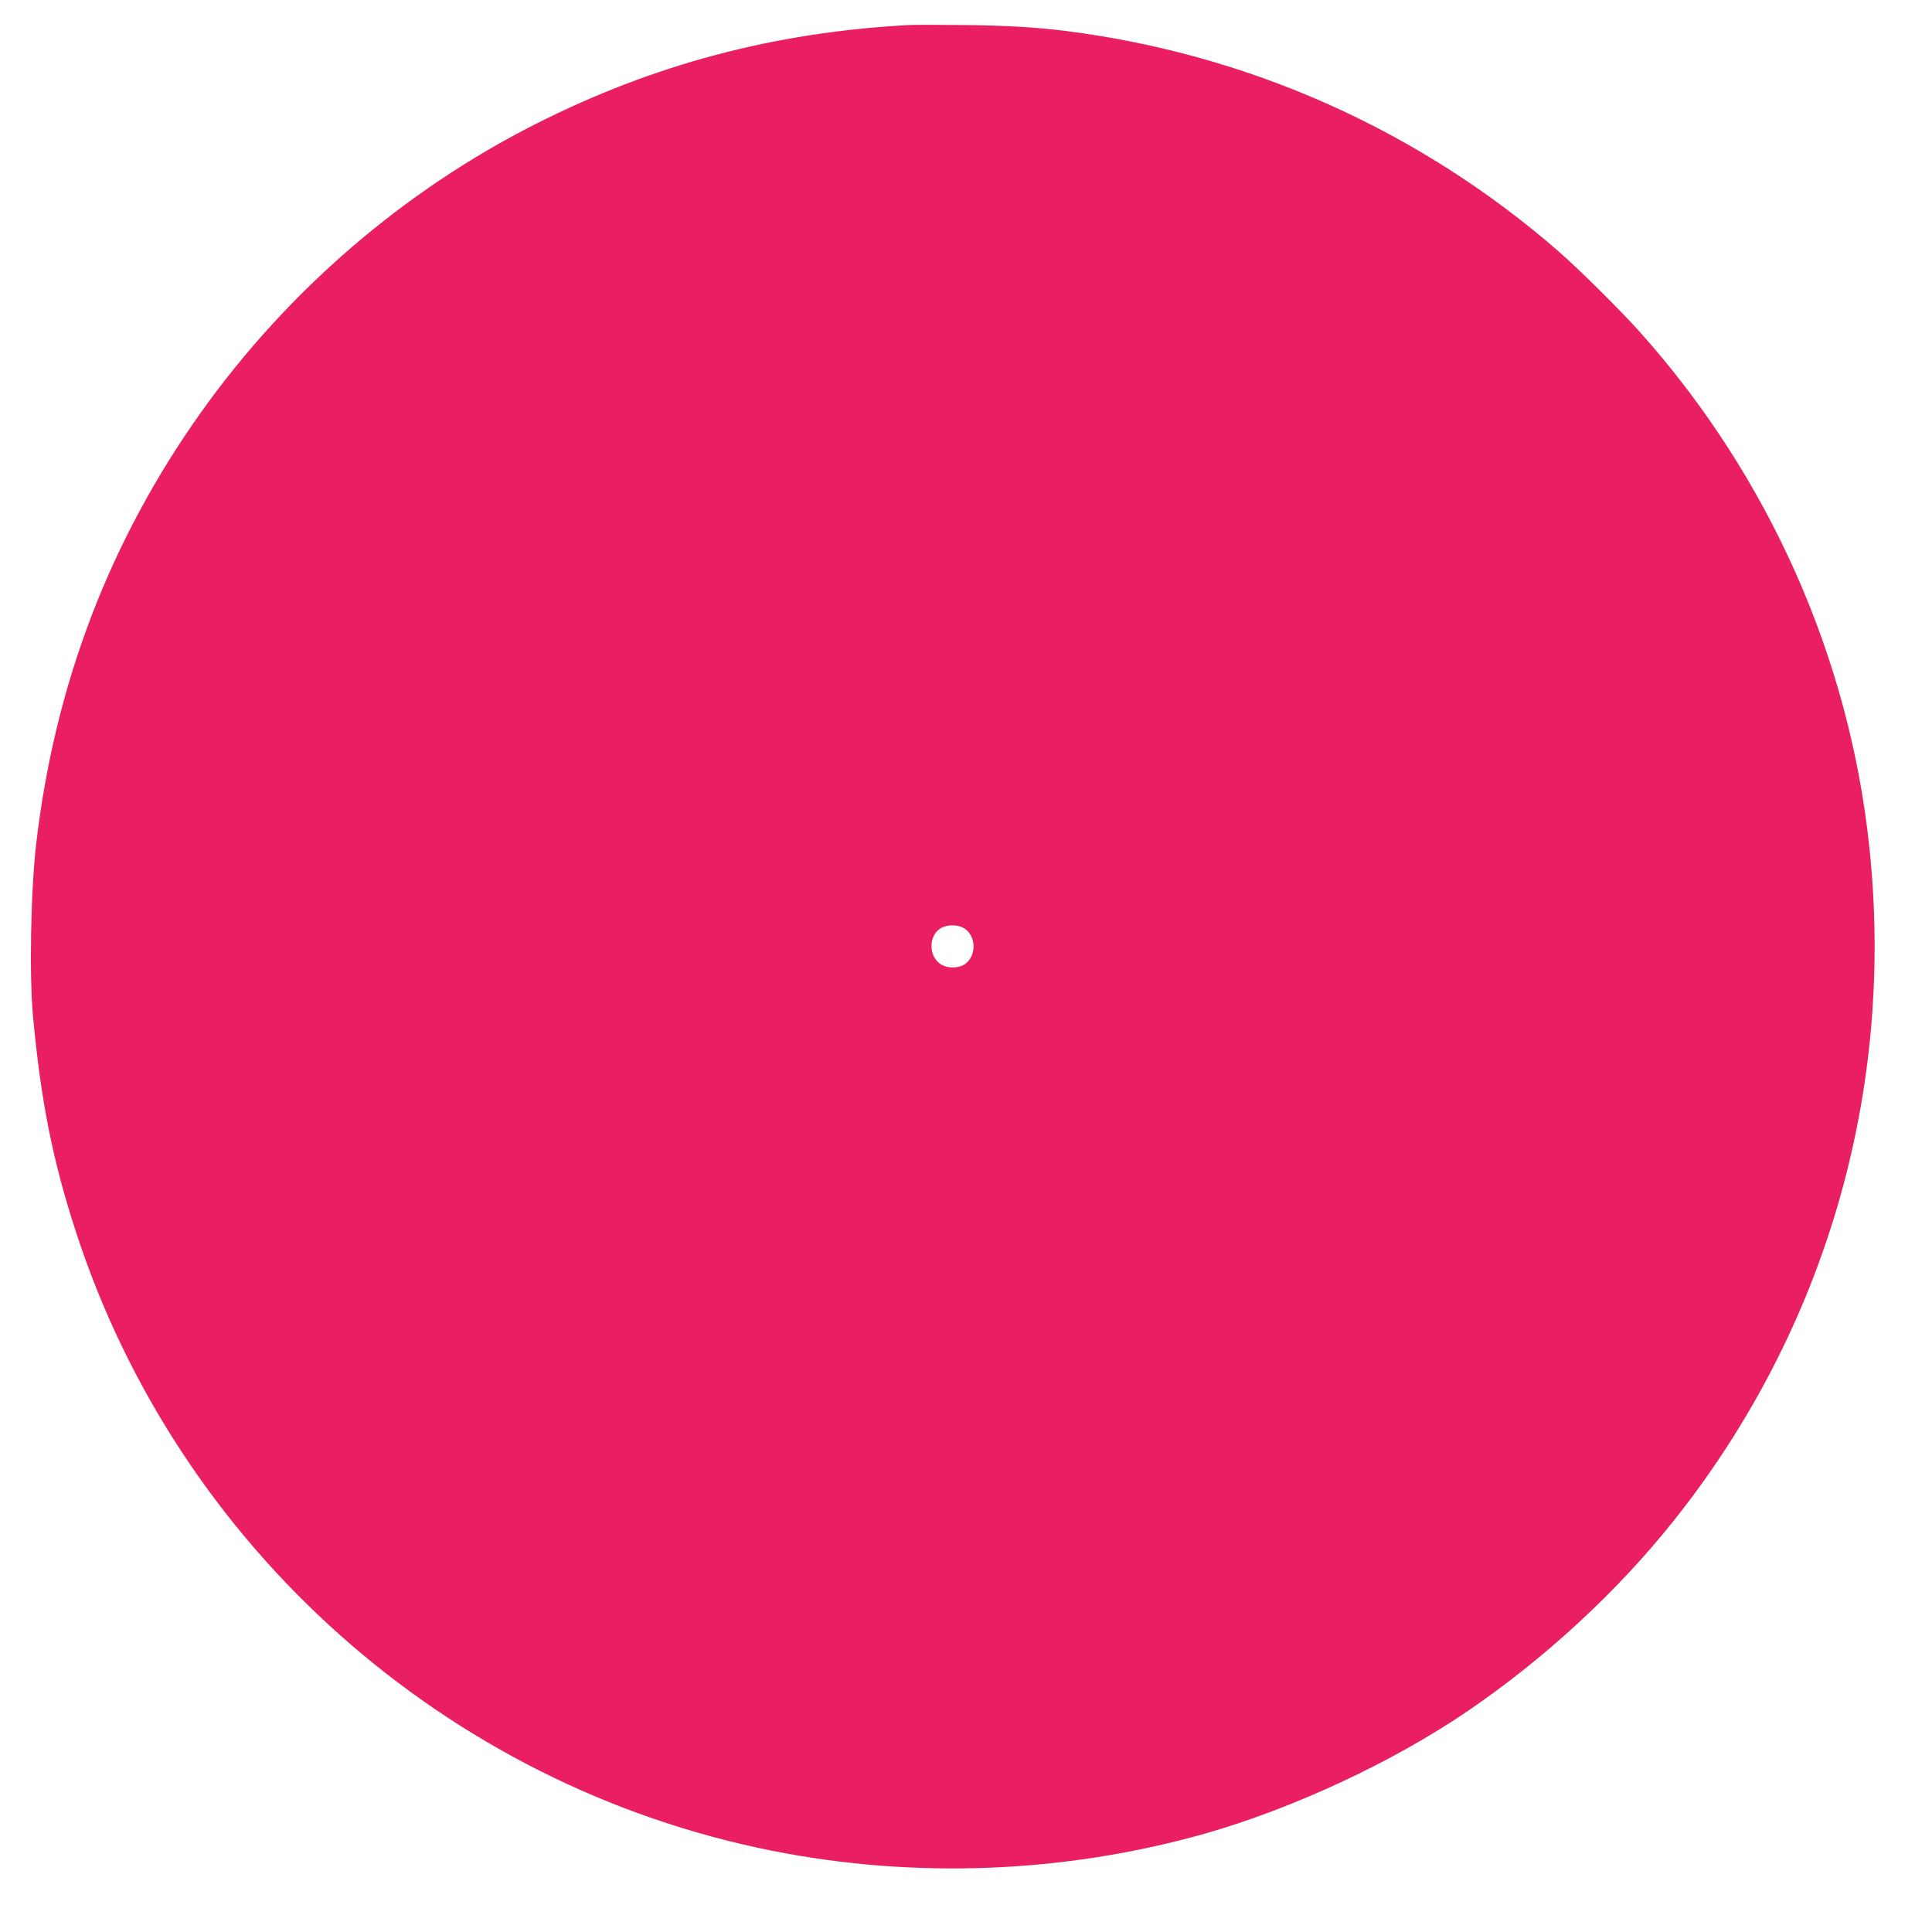 <?xml version="1.0" standalone="no"?>
<!DOCTYPE svg PUBLIC "-//W3C//DTD SVG 20010904//EN"
 "http://www.w3.org/TR/2001/REC-SVG-20010904/DTD/svg10.dtd">
<svg version="1.0" xmlns="http://www.w3.org/2000/svg"
 width="1280pt" height="1280pt" viewBox="0 0 1280 1280"
 preserveAspectRatio="xMidYMid meet">
<g transform="translate(0,1280) scale(0.1,-0.1)"
fill="#e91e63" stroke="none">
<path d="M6020 12634 c-889 -48 -1690 -260 -2472 -656 -874 -442 -1642 -1104
-2215 -1908 -604 -849 -967 -1795 -1092 -2850 -37 -307 -48 -883 -22 -1155 51
-554 130 -953 282 -1420 678 -2094 2453 -3675 4611 -4106 947 -189 1939 -150
2868 112 588 167 1253 477 1750 817 509 348 982 785 1355 1252 1010 1265 1473
2857 1299 4475 -133 1251 -664 2444 -1510 3395 -122 138 -412 426 -544 541
-922 804 -2053 1310 -3270 1464 -192 24 -390 36 -660 39 -173 2 -344 2 -380 0z
m367 -5984 c87 -52 83 -198 -6 -245 -42 -21 -107 -19 -146 5 -84 52 -85 190
-3 240 43 26 113 26 155 0z"/>
</g>
</svg>
